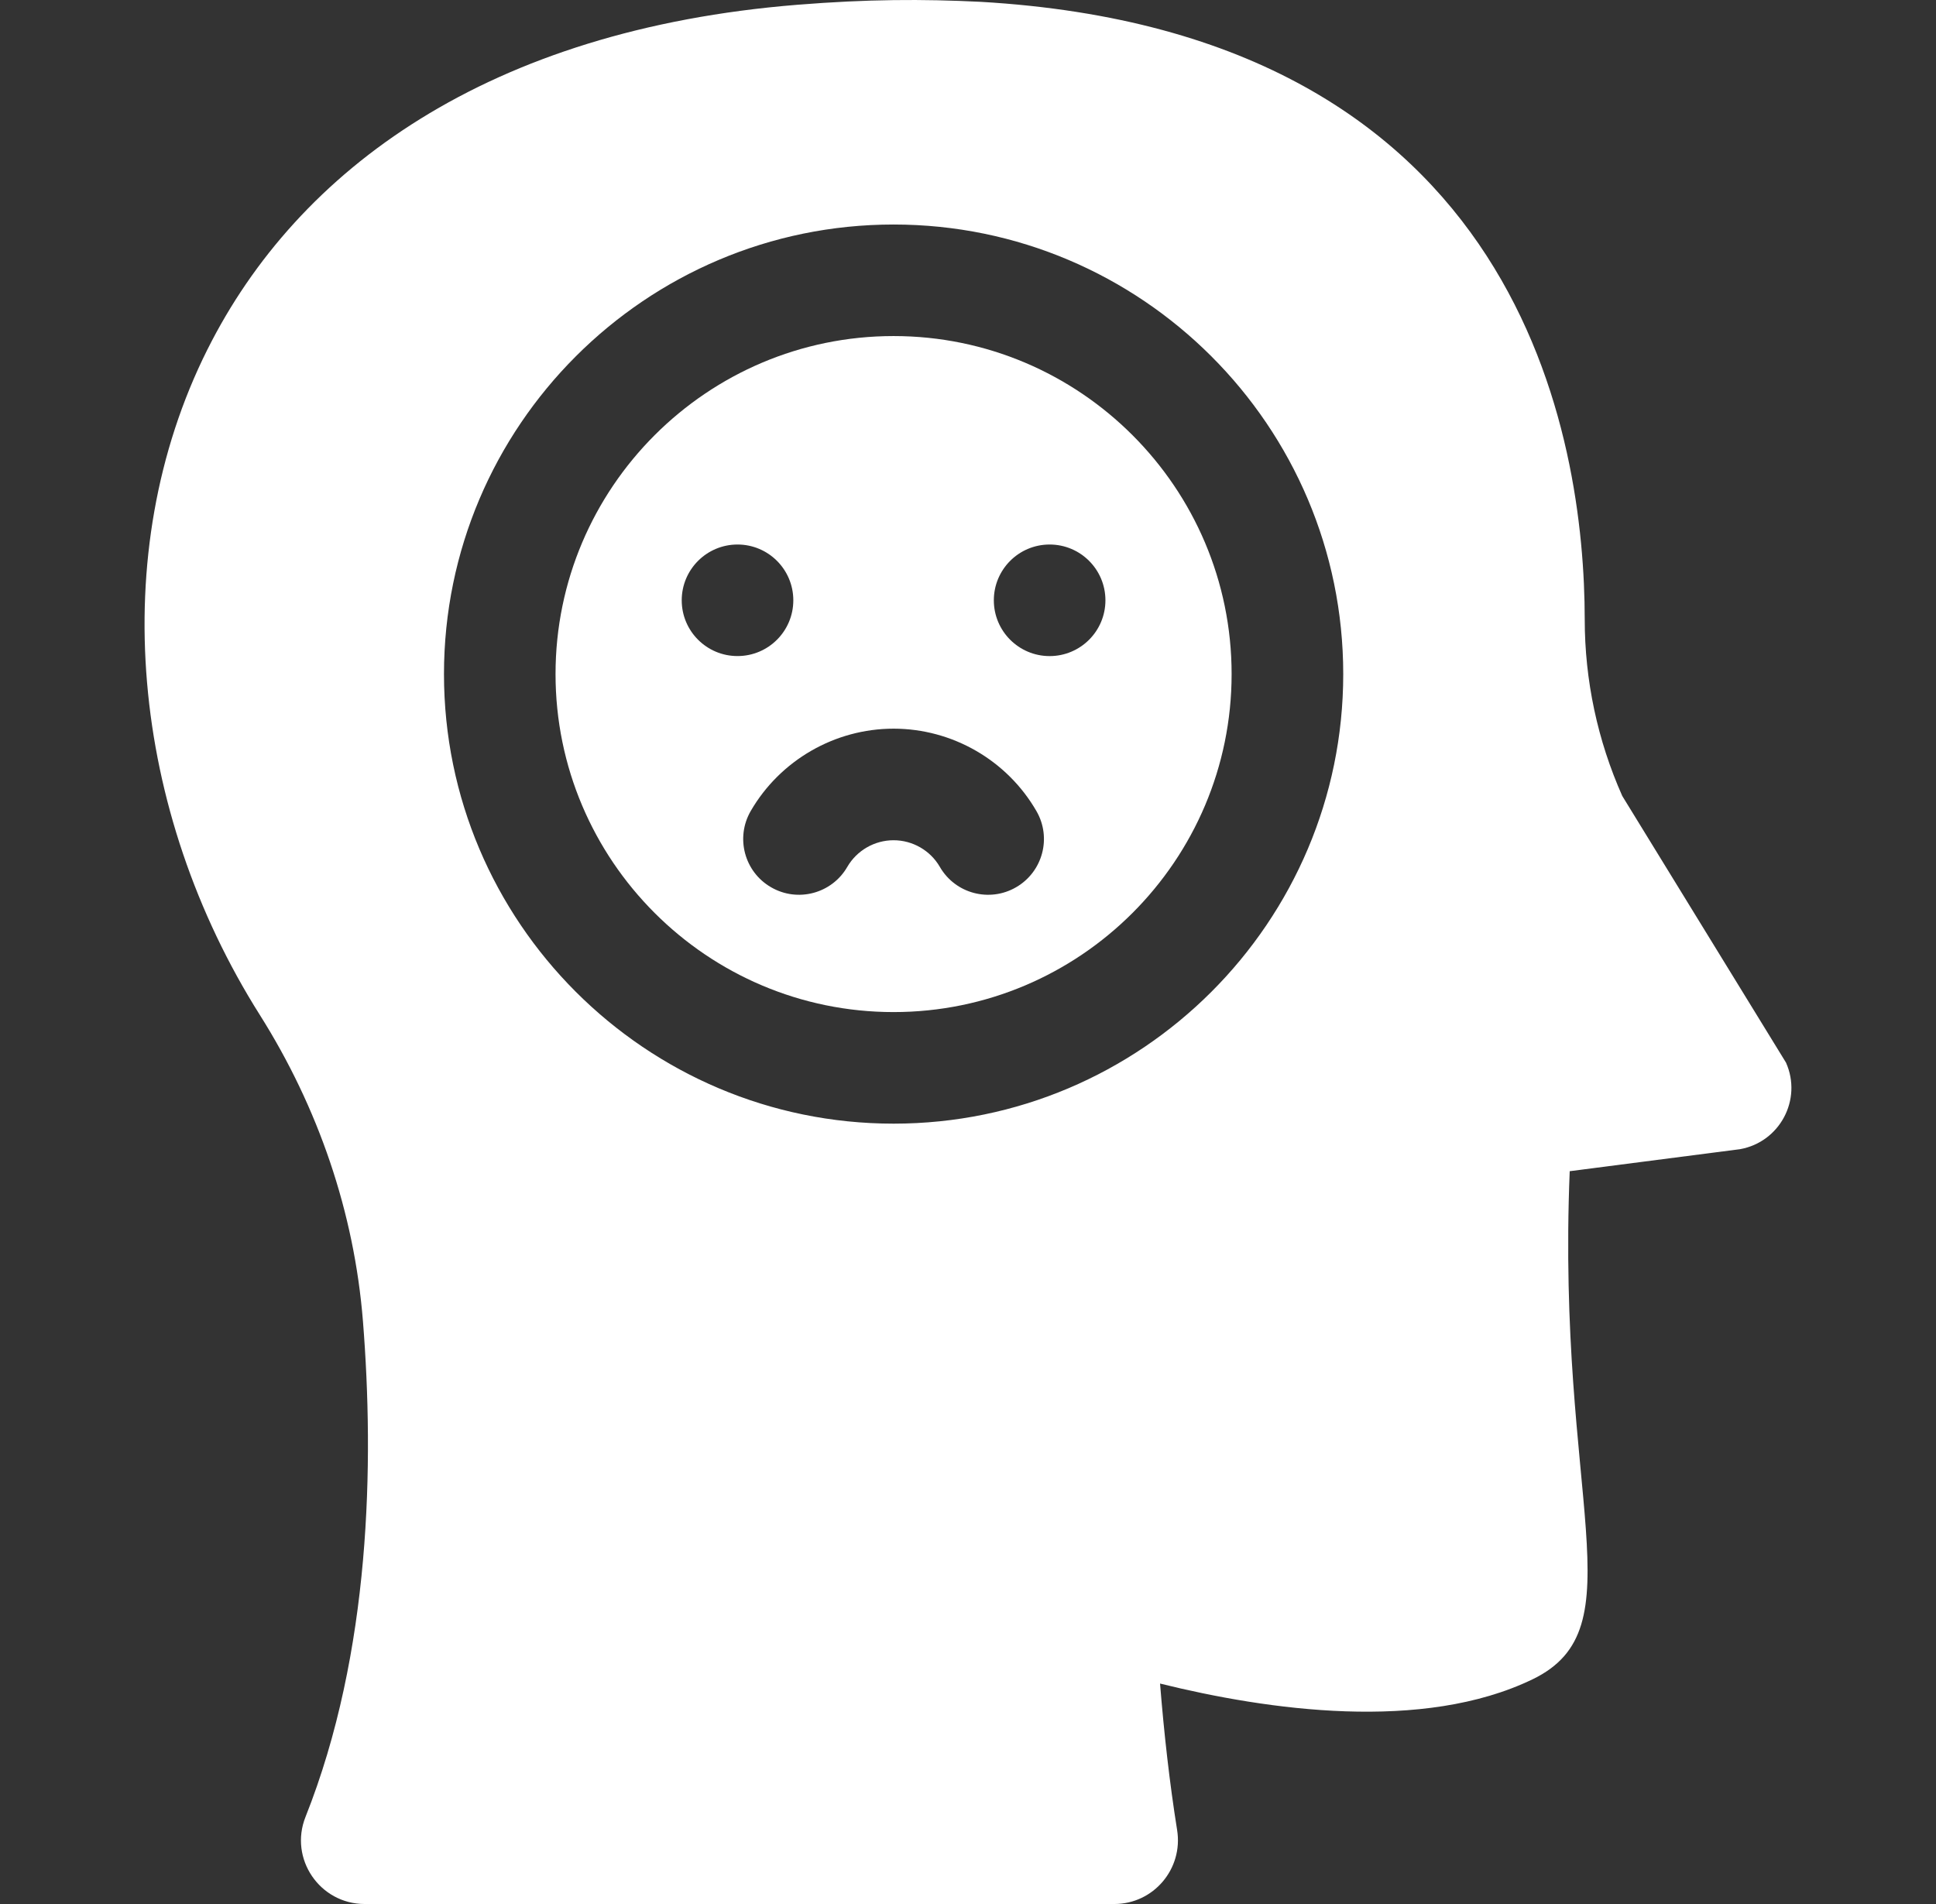 <svg width="61" height="60" viewBox="0 0 61 60" fill="none" xmlns="http://www.w3.org/2000/svg">
<rect x="0" y="0" width="61" height="60" fill="#333333" stroke="none"/>
<path d="M28.155 10.59C22.282 10.59 17.504 15.368 17.504 21.242C17.504 27.115 22.282 31.893 28.155 31.893C34.029 31.893 38.806 27.115 38.806 21.242C38.806 15.368 34.029 10.59 28.155 10.59ZM21.48 18.917C21.48 17.946 22.268 17.159 23.238 17.159C24.209 17.159 24.996 17.946 24.996 18.917C24.996 19.888 24.209 20.674 23.238 20.674C22.268 20.675 21.48 19.888 21.48 18.917ZM32.014 27.96C31.177 28.445 30.1 28.162 29.613 27.318C29.314 26.8 28.755 26.478 28.155 26.478C27.555 26.478 26.996 26.8 26.696 27.319C26.21 28.159 25.134 28.447 24.294 27.959C23.453 27.473 23.168 26.397 23.654 25.557C24.581 23.957 26.306 22.962 28.155 22.962C30.007 22.962 31.732 23.957 32.656 25.559C33.143 26.399 32.855 27.474 32.014 27.96ZM33.072 20.675C32.101 20.675 31.314 19.888 31.314 18.917C31.314 17.946 32.101 17.159 33.072 17.159C34.043 17.159 34.83 17.946 34.83 18.917C34.83 19.888 34.043 20.675 33.072 20.675Z" fill="white"/>
<path d="M56.274 33.486L51.115 25.083C50.335 23.331 49.932 21.436 49.932 19.517C49.927 13.917 48.038 1.045 30.887 0.057C29.066 -0.032 27.348 -0.028 25.127 0.15C15.391 0.936 9.386 5.324 6.538 11.009C6.538 11.01 6.537 11.011 6.536 11.012C3.31 17.456 4.138 25.566 8.187 31.983C10.026 34.898 11.161 38.199 11.436 41.635C11.79 46.086 11.689 52.069 9.626 57.255C9.102 58.572 10.075 60 11.491 60H35.109C36.347 60 37.285 58.89 37.089 57.668C36.851 56.18 36.677 54.623 36.551 53.053C39.943 53.893 44.832 54.592 48.292 52.917C51.625 51.305 49.038 47.26 49.459 36.907L54.823 36.214C56.077 35.991 56.792 34.652 56.274 33.486ZM28.156 35.409C20.344 35.409 13.989 29.054 13.989 21.242C13.989 13.43 20.344 7.075 28.156 7.075C35.968 7.075 42.323 13.43 42.323 21.242C42.323 29.054 35.968 35.409 28.156 35.409Z" fill="white"/>
</svg>
